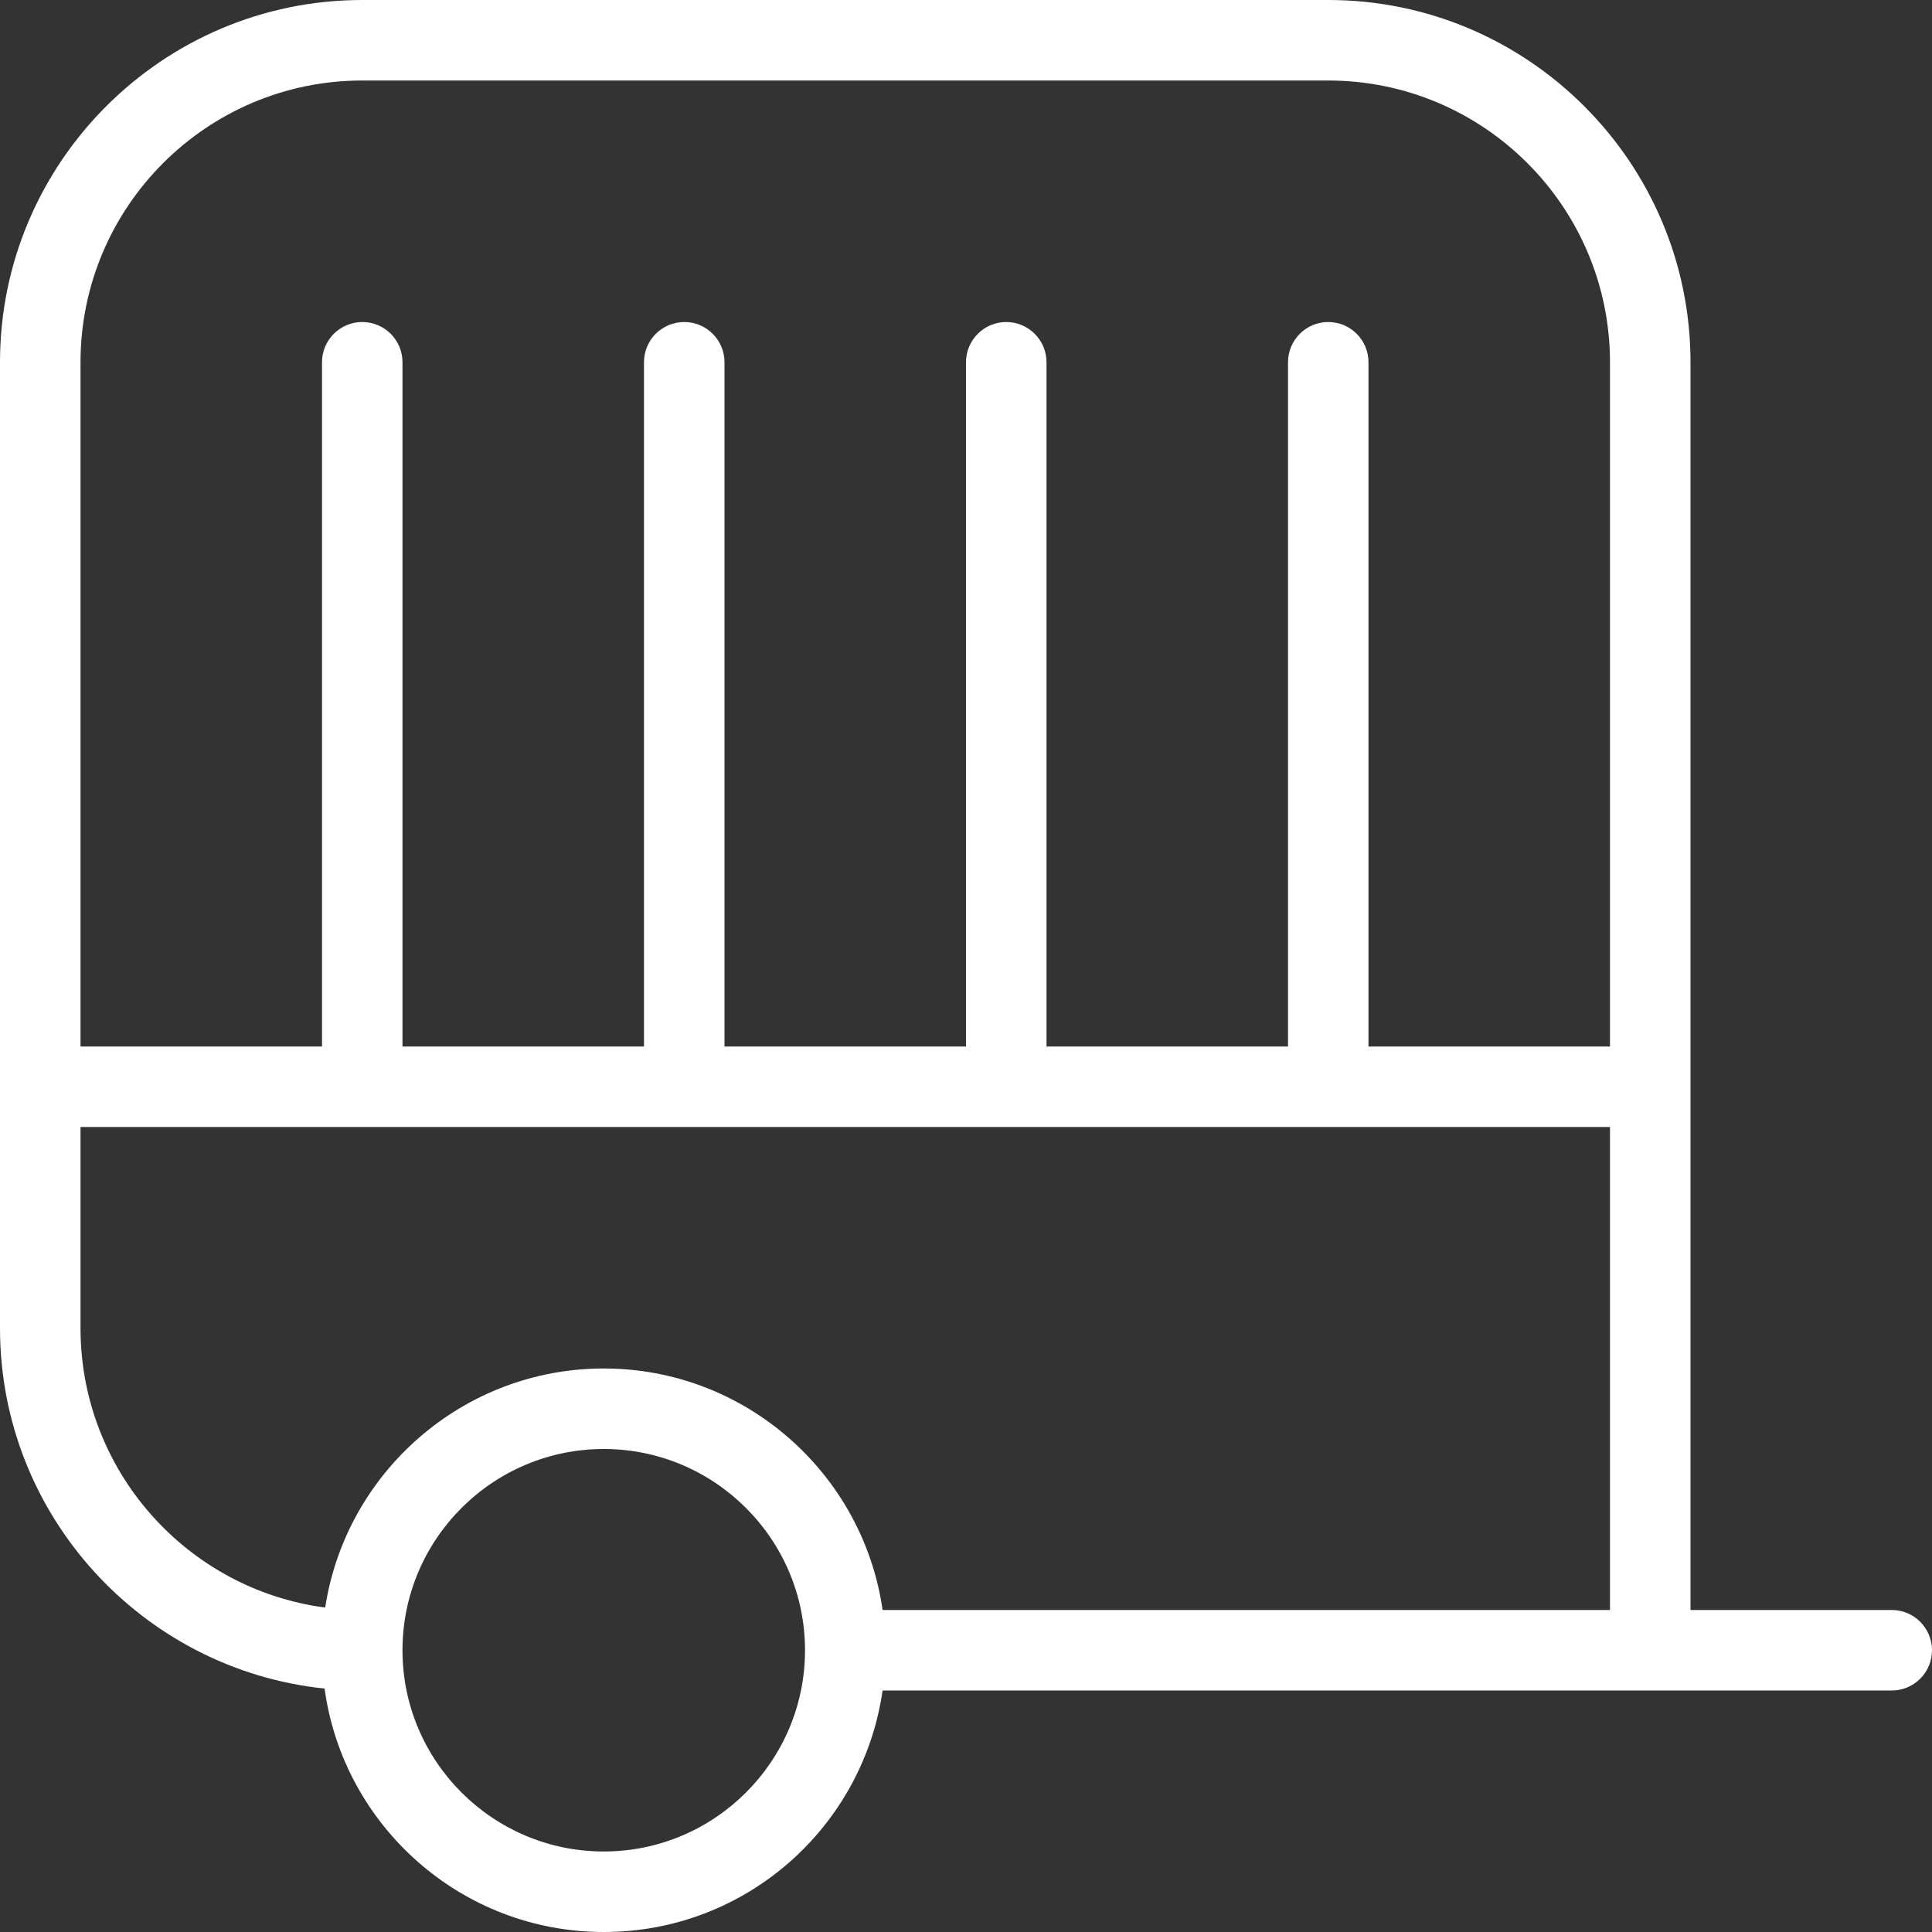 <svg width="40" height="40" viewBox="0 0 40 40" fill="none" xmlns="http://www.w3.org/2000/svg">
<rect x="0" y="0" width="40" height="40" fill="#333333" stroke="none"/>
<g clip-path="url(#clip0_3106_3190)">
<path d="M39.167 33.333H35V7.5C35 3.365 31.635 0 27.5 0H7.5C3.365 0 0 3.365 0 7.5V27.5C0 31.373 2.95 34.568 6.72 34.96C7.108 37.803 9.552 40 12.5 40C15.448 40 17.868 37.823 18.273 35H39.167C39.627 35 40 34.627 40 34.167C40 33.707 39.627 33.333 39.167 33.333ZM7.5 1.667H27.5C30.717 1.667 33.333 4.283 33.333 7.5V21.667H28.333V7.5C28.333 7.04 27.96 6.667 27.5 6.667C27.04 6.667 26.667 7.04 26.667 7.5V21.667H21.667V7.5C21.667 7.04 21.293 6.667 20.833 6.667C20.373 6.667 20 7.04 20 7.5V21.667H15V7.5C15 7.04 14.627 6.667 14.167 6.667C13.707 6.667 13.333 7.04 13.333 7.5V21.667H8.333V7.5C8.333 7.04 7.96 6.667 7.5 6.667C7.04 6.667 6.667 7.04 6.667 7.5V21.667H1.667V7.5C1.667 4.283 4.283 1.667 7.5 1.667ZM1.667 27.5V23.333H33.333V33.333H18.273C17.868 30.51 15.433 28.333 12.5 28.333C9.585 28.333 7.16 30.485 6.733 33.283C3.878 32.907 1.667 30.457 1.667 27.5ZM12.5 38.333C10.203 38.333 8.333 36.465 8.333 34.167C8.333 31.868 10.203 30 12.5 30C14.797 30 16.667 31.868 16.667 34.167C16.667 36.465 14.797 38.333 12.5 38.333Z" fill="white"/>
</g>
<defs>
<clipPath id="clip0_3106_3190">
<rect width="40" height="40" fill="white"/>
</clipPath>
</defs>
</svg>
